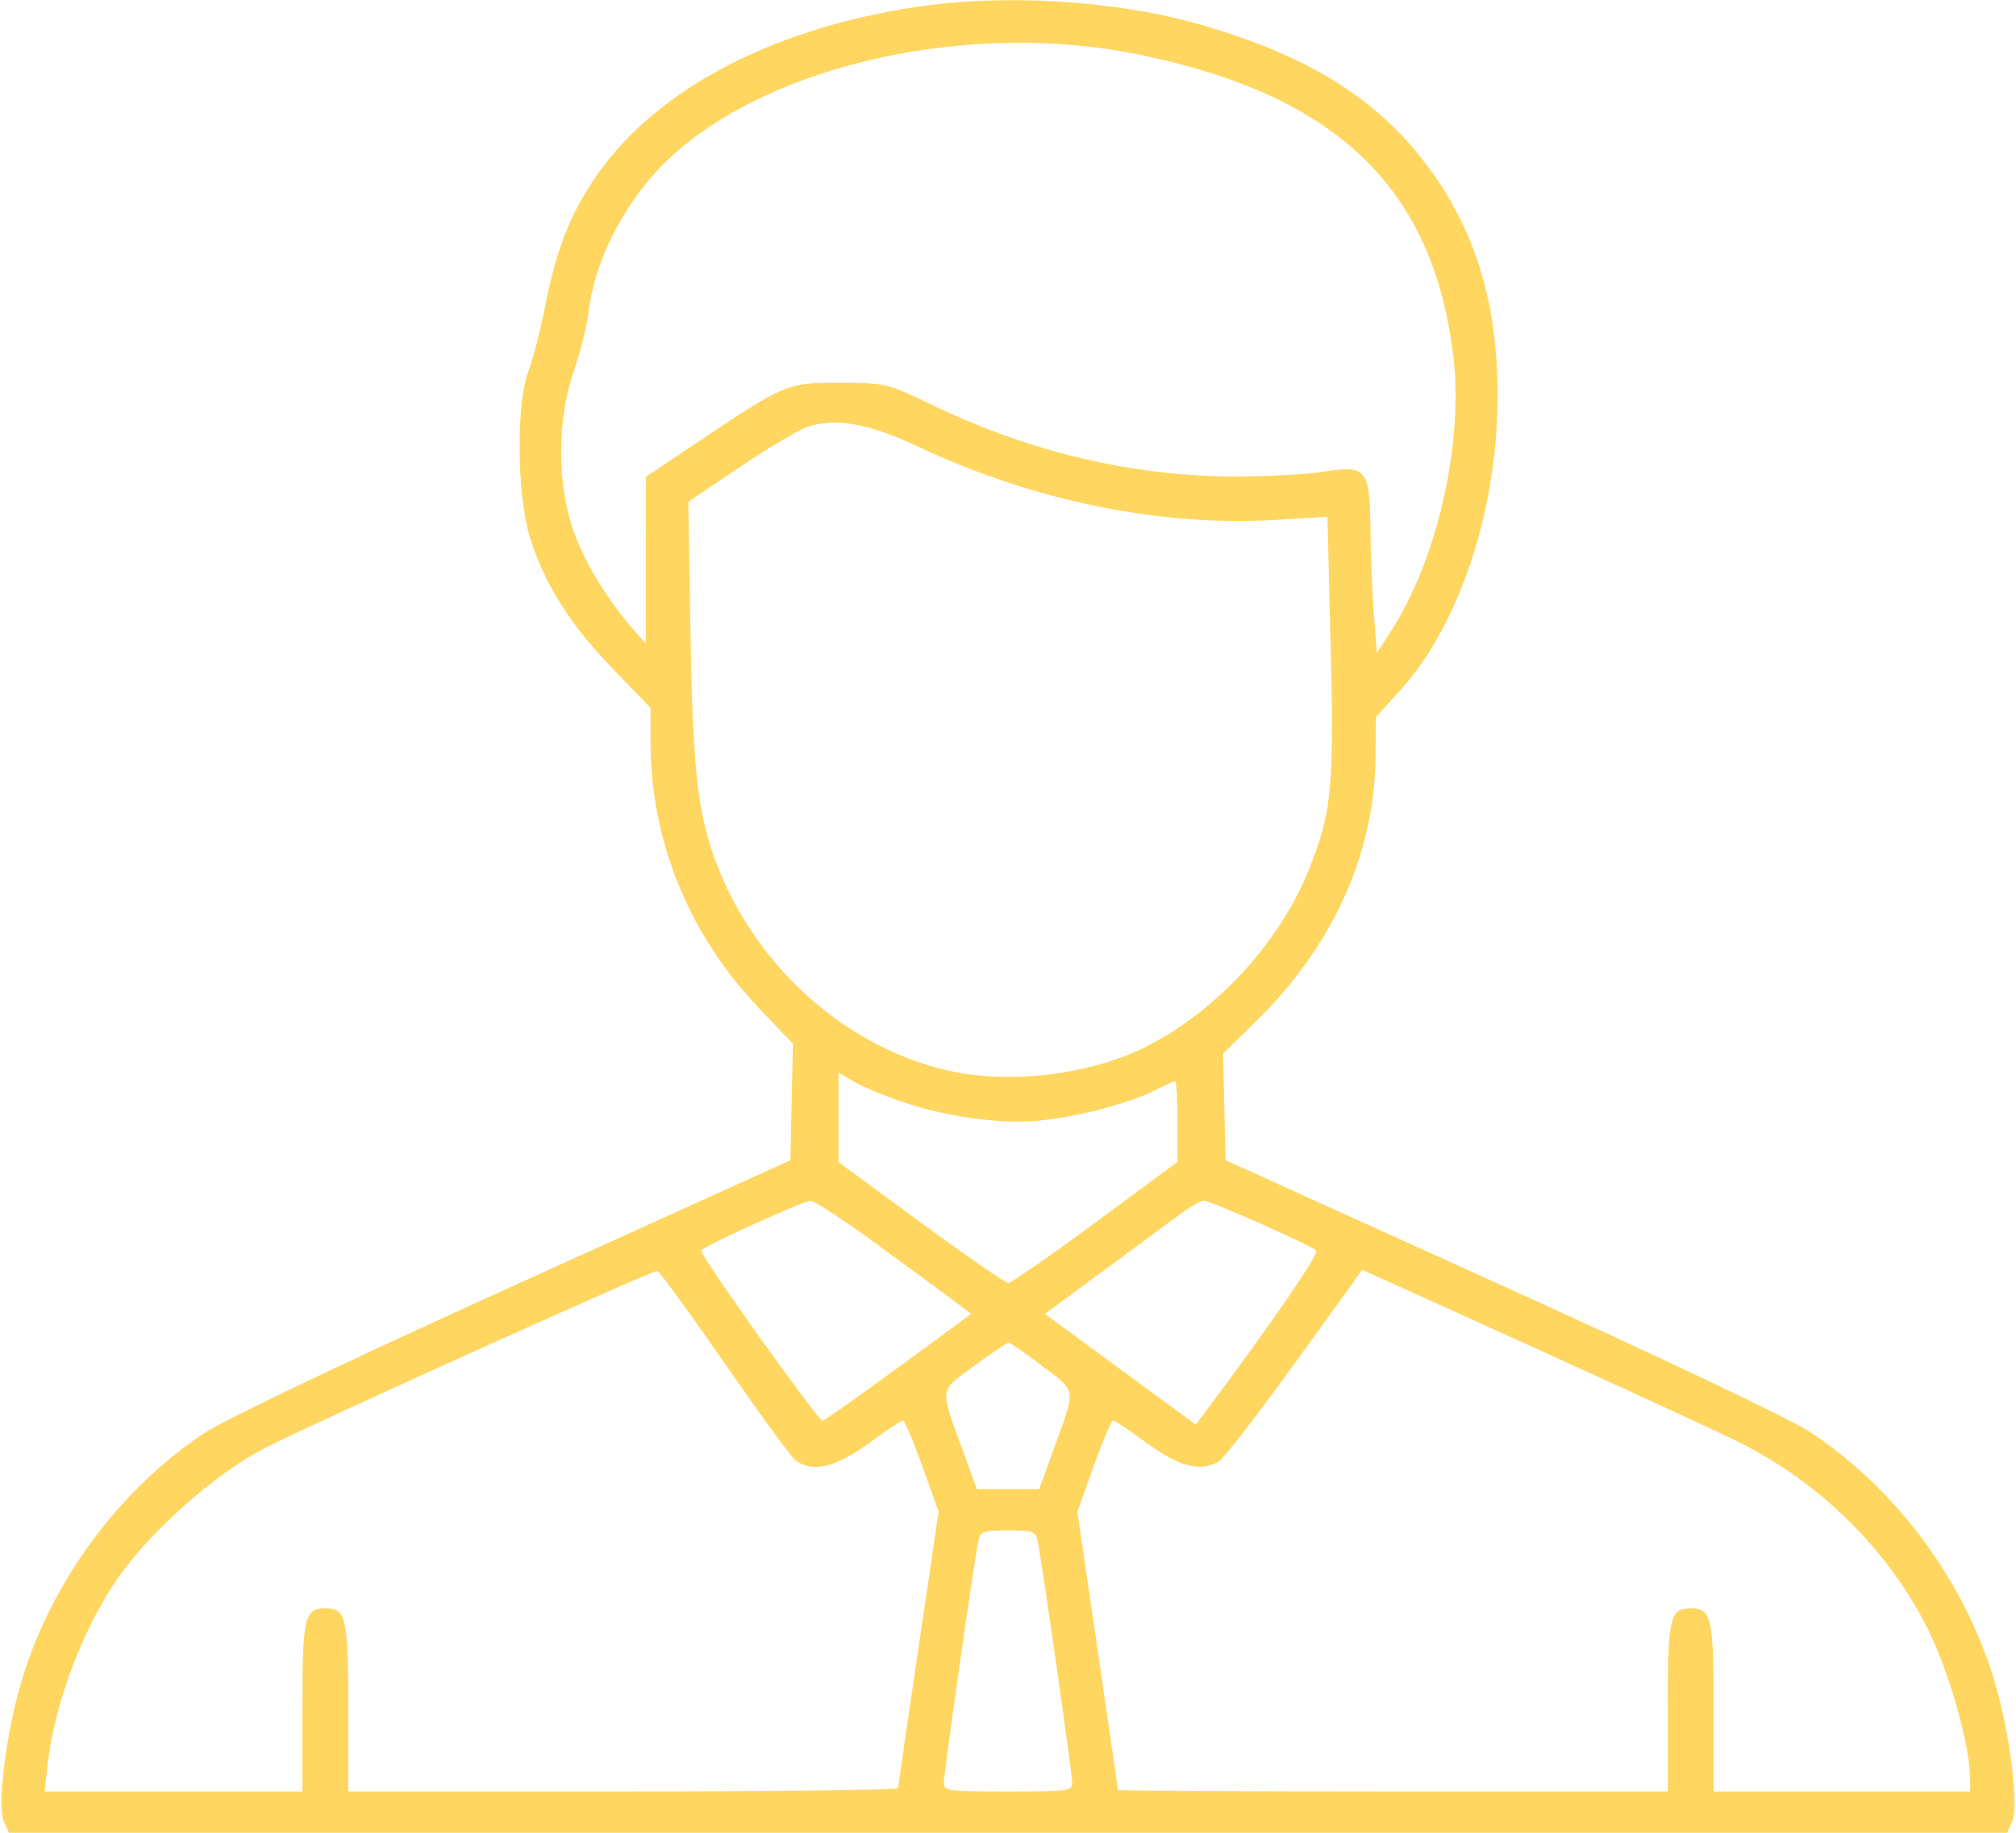 <?xml version="1.0" encoding="UTF-8"?> <svg xmlns="http://www.w3.org/2000/svg" width="440" height="400" viewBox="0 0 440 400" fill="none"> <path fill-rule="evenodd" clip-rule="evenodd" d="M199.5 1.583C167.068 6.59 141.735 20.418 129.058 40.031C124 47.858 121.316 55.016 118.947 67C117.914 72.225 116.287 78.525 115.331 81C112.596 88.082 112.811 108.325 115.718 117.5C118.934 127.65 124.379 136.245 133.745 145.954L141.989 154.5L141.995 162.162C142.01 183.554 150.398 204.065 165.666 220.046L173.061 227.786L172.781 240.502L172.5 253.218L112.227 280.547C75.684 297.117 49.108 309.764 44.727 312.67C25.793 325.226 10.877 345.593 4.5 367.596C1.224 378.901 -0.645 394.289 0.857 397.586L1.957 400H220H438.043L439.143 397.586C440.645 394.289 438.776 378.901 435.5 367.596C429.12 345.58 414.208 325.226 395.245 312.651C390.828 309.722 364.433 297.16 327.745 280.527L267.5 253.213L267.218 241.578L266.936 229.942L274.307 222.721C290.838 206.525 299.984 186.318 300.206 165.5L300.302 156.5L305.742 150.5C317.534 137.495 325.714 114.601 326.723 91.782C327.654 70.709 323.551 53.973 313.927 39.583C302.82 22.977 287.388 12.761 262.444 5.501C243.798 0.074 219.195 -1.458 199.5 1.583ZM248.5 11.893C291.424 20.68 312.443 40.627 317.108 77.005C319.584 96.313 313.823 121.992 303.423 138L300.5 142.5L299.849 134C299.491 129.325 299.154 120.957 299.099 115.405C298.971 102.385 298.194 101.438 288.875 102.95C285.369 103.519 276.807 103.988 269.849 103.992C247.373 104.006 225.01 98.749 203.5 88.395C193.639 83.649 193.361 83.581 183.5 83.541C171.842 83.493 171.392 83.678 152.75 96.168L141 104.039L140.973 122.27L140.946 140.5L137.907 137C132.019 130.219 126.907 121.507 124.73 114.542C121.547 104.356 121.743 91.139 125.228 81C126.646 76.875 128.096 71.09 128.451 68.144C129.903 56.101 136.949 42.903 146.669 34.02C168.771 13.82 212.013 4.424 248.5 11.893ZM200.336 97.462C225.514 109.324 253.344 115.012 278.61 113.46L289.719 112.778L290.423 141.139C291.193 172.138 290.657 177.5 285.531 190.116C279.151 205.817 265.473 220.659 250.297 228.349C237.867 234.648 220.088 236.76 206.491 233.553C183.477 228.125 163.501 209.524 155.536 186.106C152.075 175.929 151.164 166.564 150.663 136L150.229 109.5L161.238 102.09C167.293 98.014 173.879 94.069 175.874 93.323C181.991 91.034 189.328 92.275 200.336 97.462ZM196.796 240.431C206.561 243.752 218.061 245.351 226.632 244.58C234.855 243.84 246.474 240.819 252.062 237.968C254.184 236.886 256.163 236 256.46 236C256.757 236 257 239.956 257 244.792V253.584L239.095 266.792C229.247 274.056 220.683 280 220.062 280C219.442 280 210.85 274.065 200.968 266.811L183 253.622V243.845V234.067L186.343 236.04C188.182 237.125 192.886 239.101 196.796 240.431ZM190.893 271.198C197.827 276.257 205.406 281.827 207.736 283.577L211.971 286.758L196.236 298.296C187.581 304.642 180.063 309.941 179.528 310.07C178.689 310.274 153.113 274.444 153.03 272.949C152.991 272.236 175.063 262.18 176.893 262.078C177.659 262.035 183.959 266.139 190.893 271.198ZM275.139 267.058C281.388 269.839 286.853 272.465 287.285 272.892C287.96 273.561 278.42 287.533 264.874 305.714L260.99 310.927L244.526 298.84L228.062 286.752L240.281 277.749C247.001 272.797 254.525 267.242 257 265.403C259.475 263.565 262.013 262.047 262.639 262.03C263.266 262.014 268.891 264.276 275.139 267.058ZM158.163 297.556C165.741 308.516 172.715 318.05 173.661 318.742C177.36 321.447 182.369 320.271 189.599 315C193.371 312.25 196.741 310 197.088 310C197.435 310 199.326 314.48 201.29 319.955L204.86 329.91L200.454 359.705C198.03 376.092 196.037 389.837 196.024 390.25C196.011 390.663 169 391 136 391H76V372.571C76 353.011 75.534 351 71 351C66.466 351 66 353.011 66 372.571V391H37.871H9.742L10.432 384.902C11.891 371.999 17.873 355.969 25.322 345C32.512 334.412 46.84 321.666 58 315.931C68.055 310.765 142.568 277.141 143.443 277.376C143.961 277.515 150.585 286.596 158.163 297.556ZM340 296.474C357.875 304.596 375.65 312.815 379.5 314.738C397.321 323.637 412.144 338.293 420.727 355.5C425.594 365.257 430 381.023 430 388.684V391H402H374V372.571C374 353.011 373.534 351 369 351C364.466 351 364 353.011 364 372.571V391H304C271 391 244 390.848 244 390.663C244 390.478 242.005 376.736 239.567 360.125L235.135 329.923L238.708 319.962C240.673 314.483 242.565 310 242.912 310C243.259 310 246.629 312.25 250.401 315C257.441 320.132 261.782 321.257 265.947 319.028C266.946 318.494 274.409 308.854 282.532 297.607L297.301 277.158L302.4 279.432C305.205 280.683 322.125 288.351 340 296.474ZM227.435 298.097C235.091 303.893 234.918 302.595 229.886 316.501L226.811 325H220H213.189L210.114 316.501C205.051 302.509 204.87 303.823 212.657 298.078C216.421 295.302 219.77 293.023 220.101 293.015C220.431 293.007 223.732 295.294 227.435 298.097ZM226.453 336.25C227.315 340.198 234 386.924 234 389.002C234 390.904 233.328 391 220 391C206.672 391 206 390.904 206 389.002C206 386.924 212.685 340.198 213.547 336.25C213.989 334.223 214.63 334 220 334C225.37 334 226.011 334.223 226.453 336.25Z" fill="#FFD660"></path> </svg> 